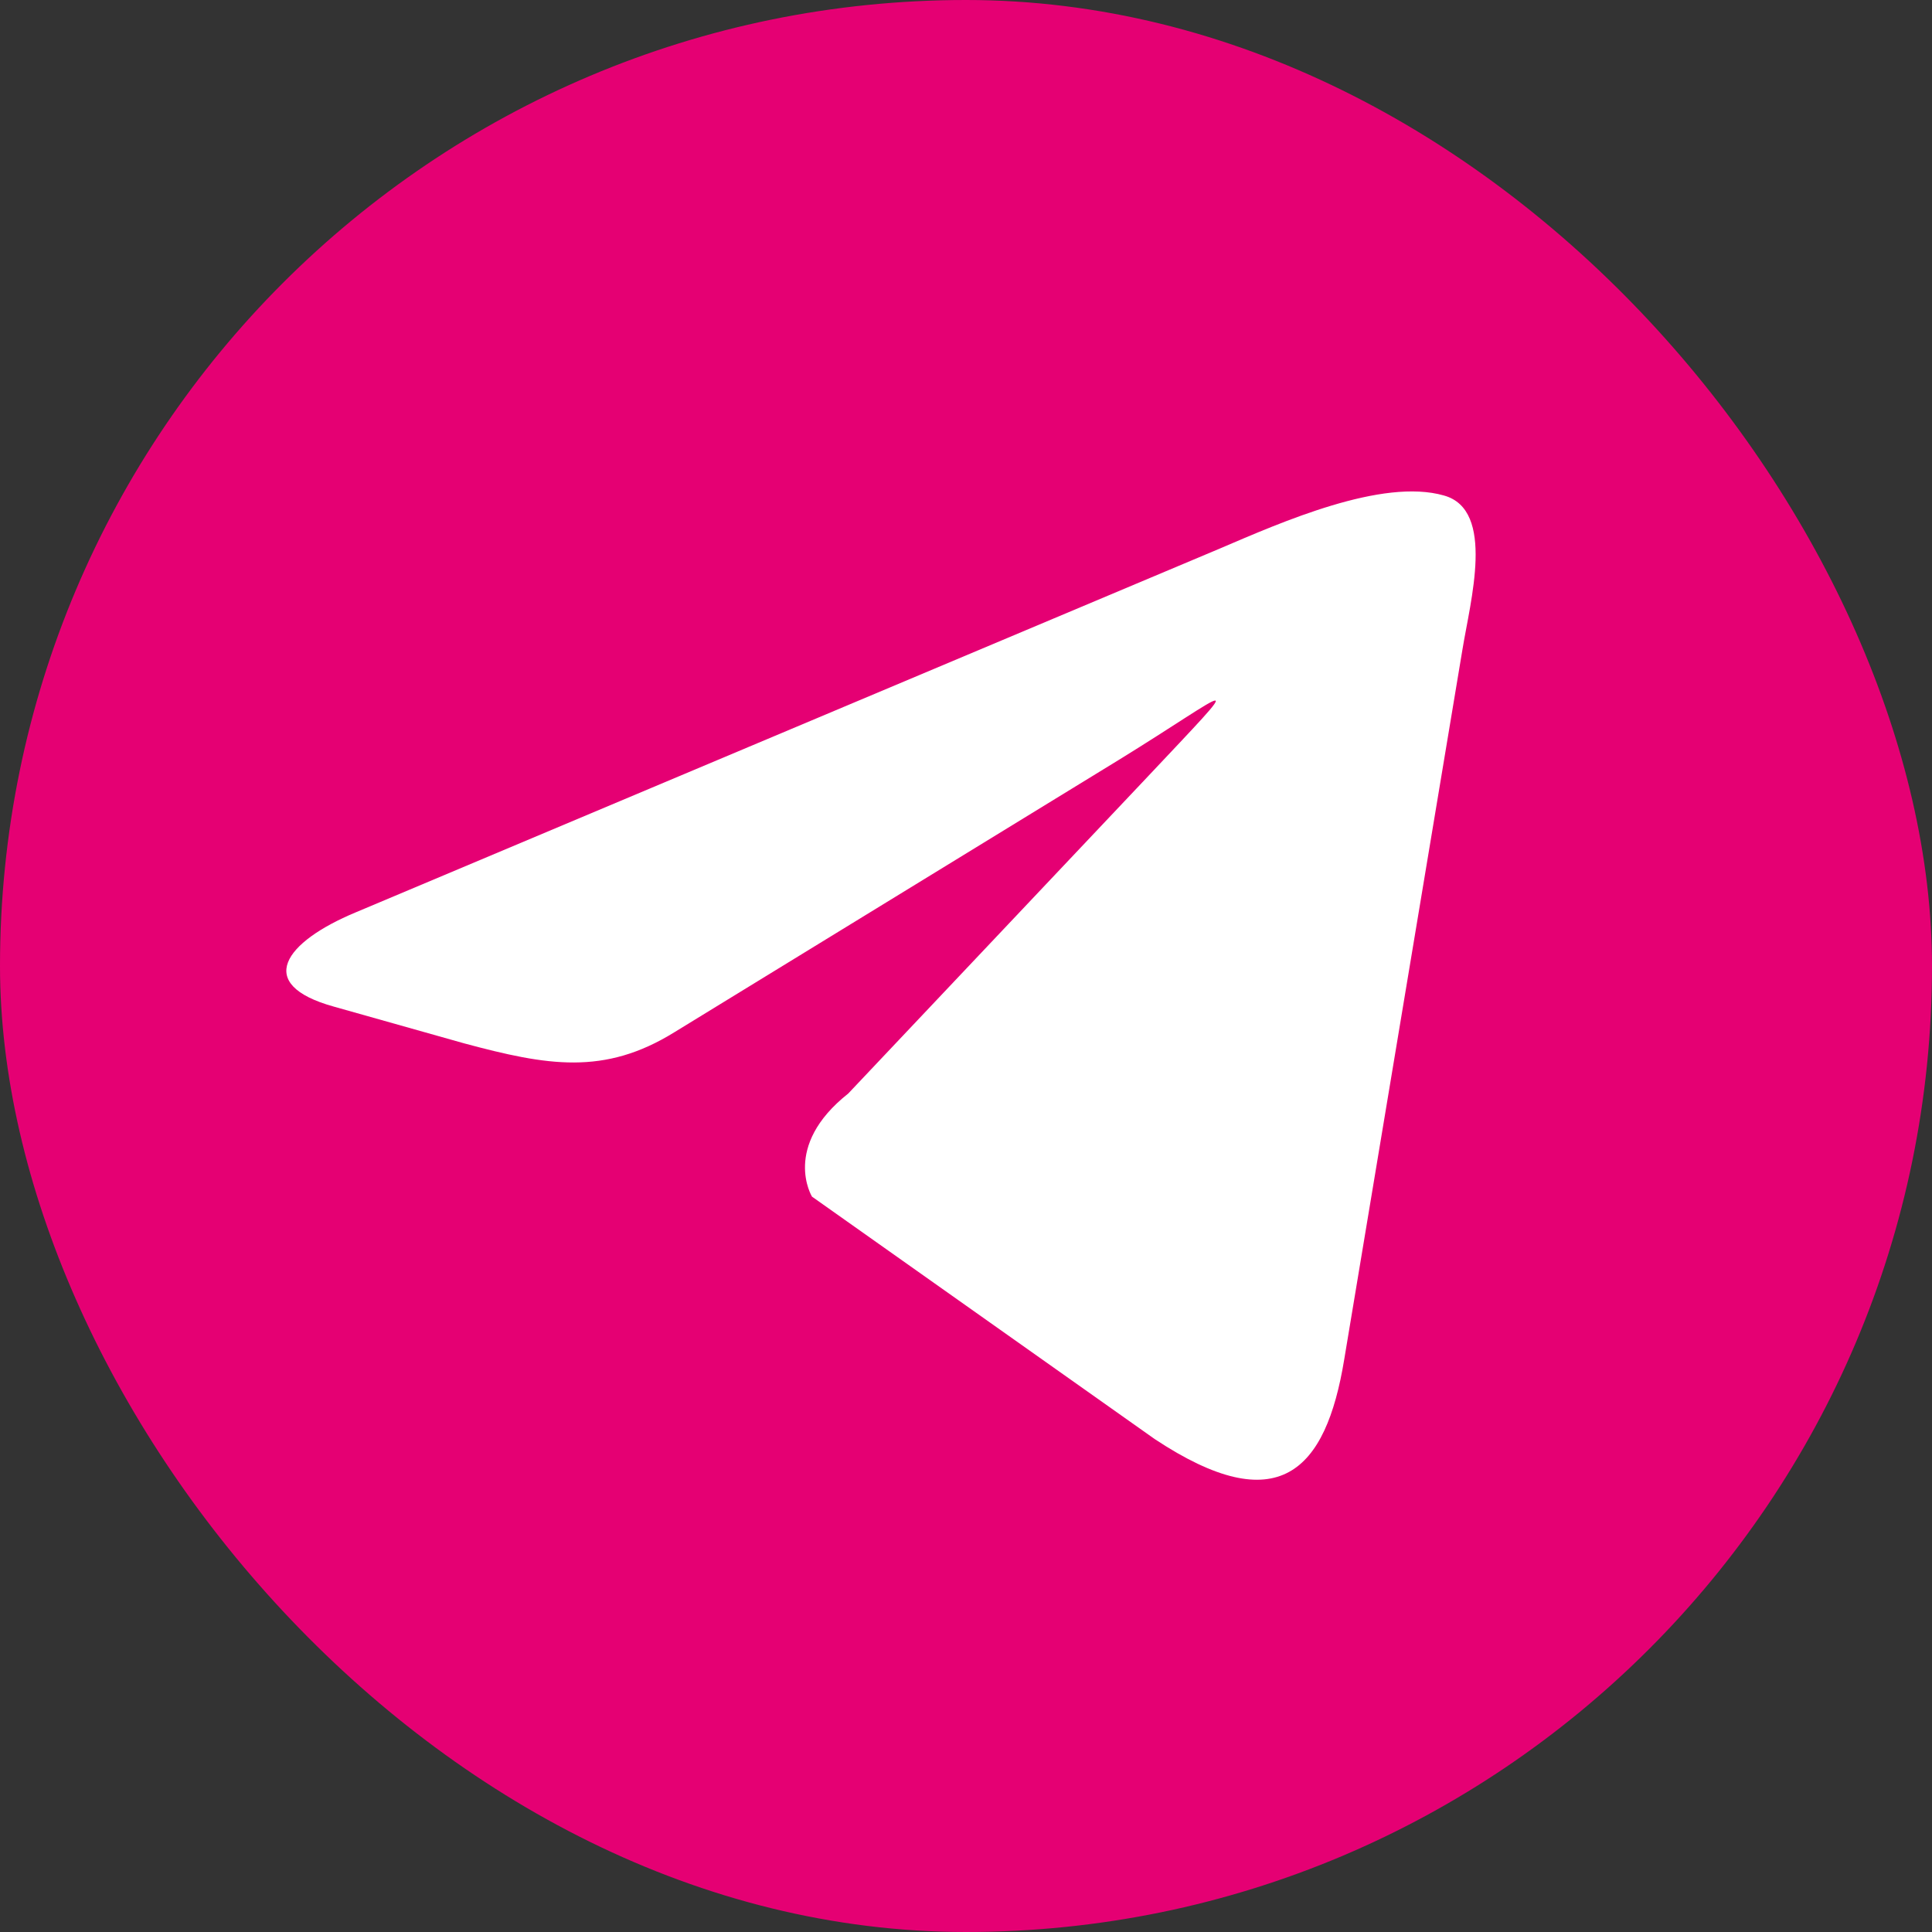 <?xml version="1.0" encoding="UTF-8"?>
<svg id="Layer_1" data-name="Layer 1" xmlns="http://www.w3.org/2000/svg" viewBox="0 0 369.89 369.89">
  <rect x="0" y="0" width="369.89" height="369.89" fill="#333333" stroke="none"/>
  <defs>
    <style>
      .cls-1 {
        fill: #e50073;
      }

      .cls-2 {
        fill: #fff;
        fill-rule: evenodd;
      }
    </style>
  </defs>
  <rect class="cls-1" x="0" y="0" width="369.89" height="369.89" rx="184.94" ry="184.94"/>
  <path class="cls-2" d="m68.07,174.69l165.5-69.68c11.74-5.02,31.05-13.55,42.89-10.14,9.92,2.77,5.02,20.27,3.52,29.56l-22.62,135.83c-3.52,21.45-12.59,30.94-36.28,15.26l-65.62-46.42s-5.87-9.6,6.94-19.74l56.77-60.07c20.7-21.98,16.75-17.18-4.91-3.84l-85.15,52.18c-13.44,8.32-24.33,6.4-40.23,2.13l-24.97-7.04c-15.37-4.27-9.39-12.38,4.16-18.03h0Z"/>
</svg>